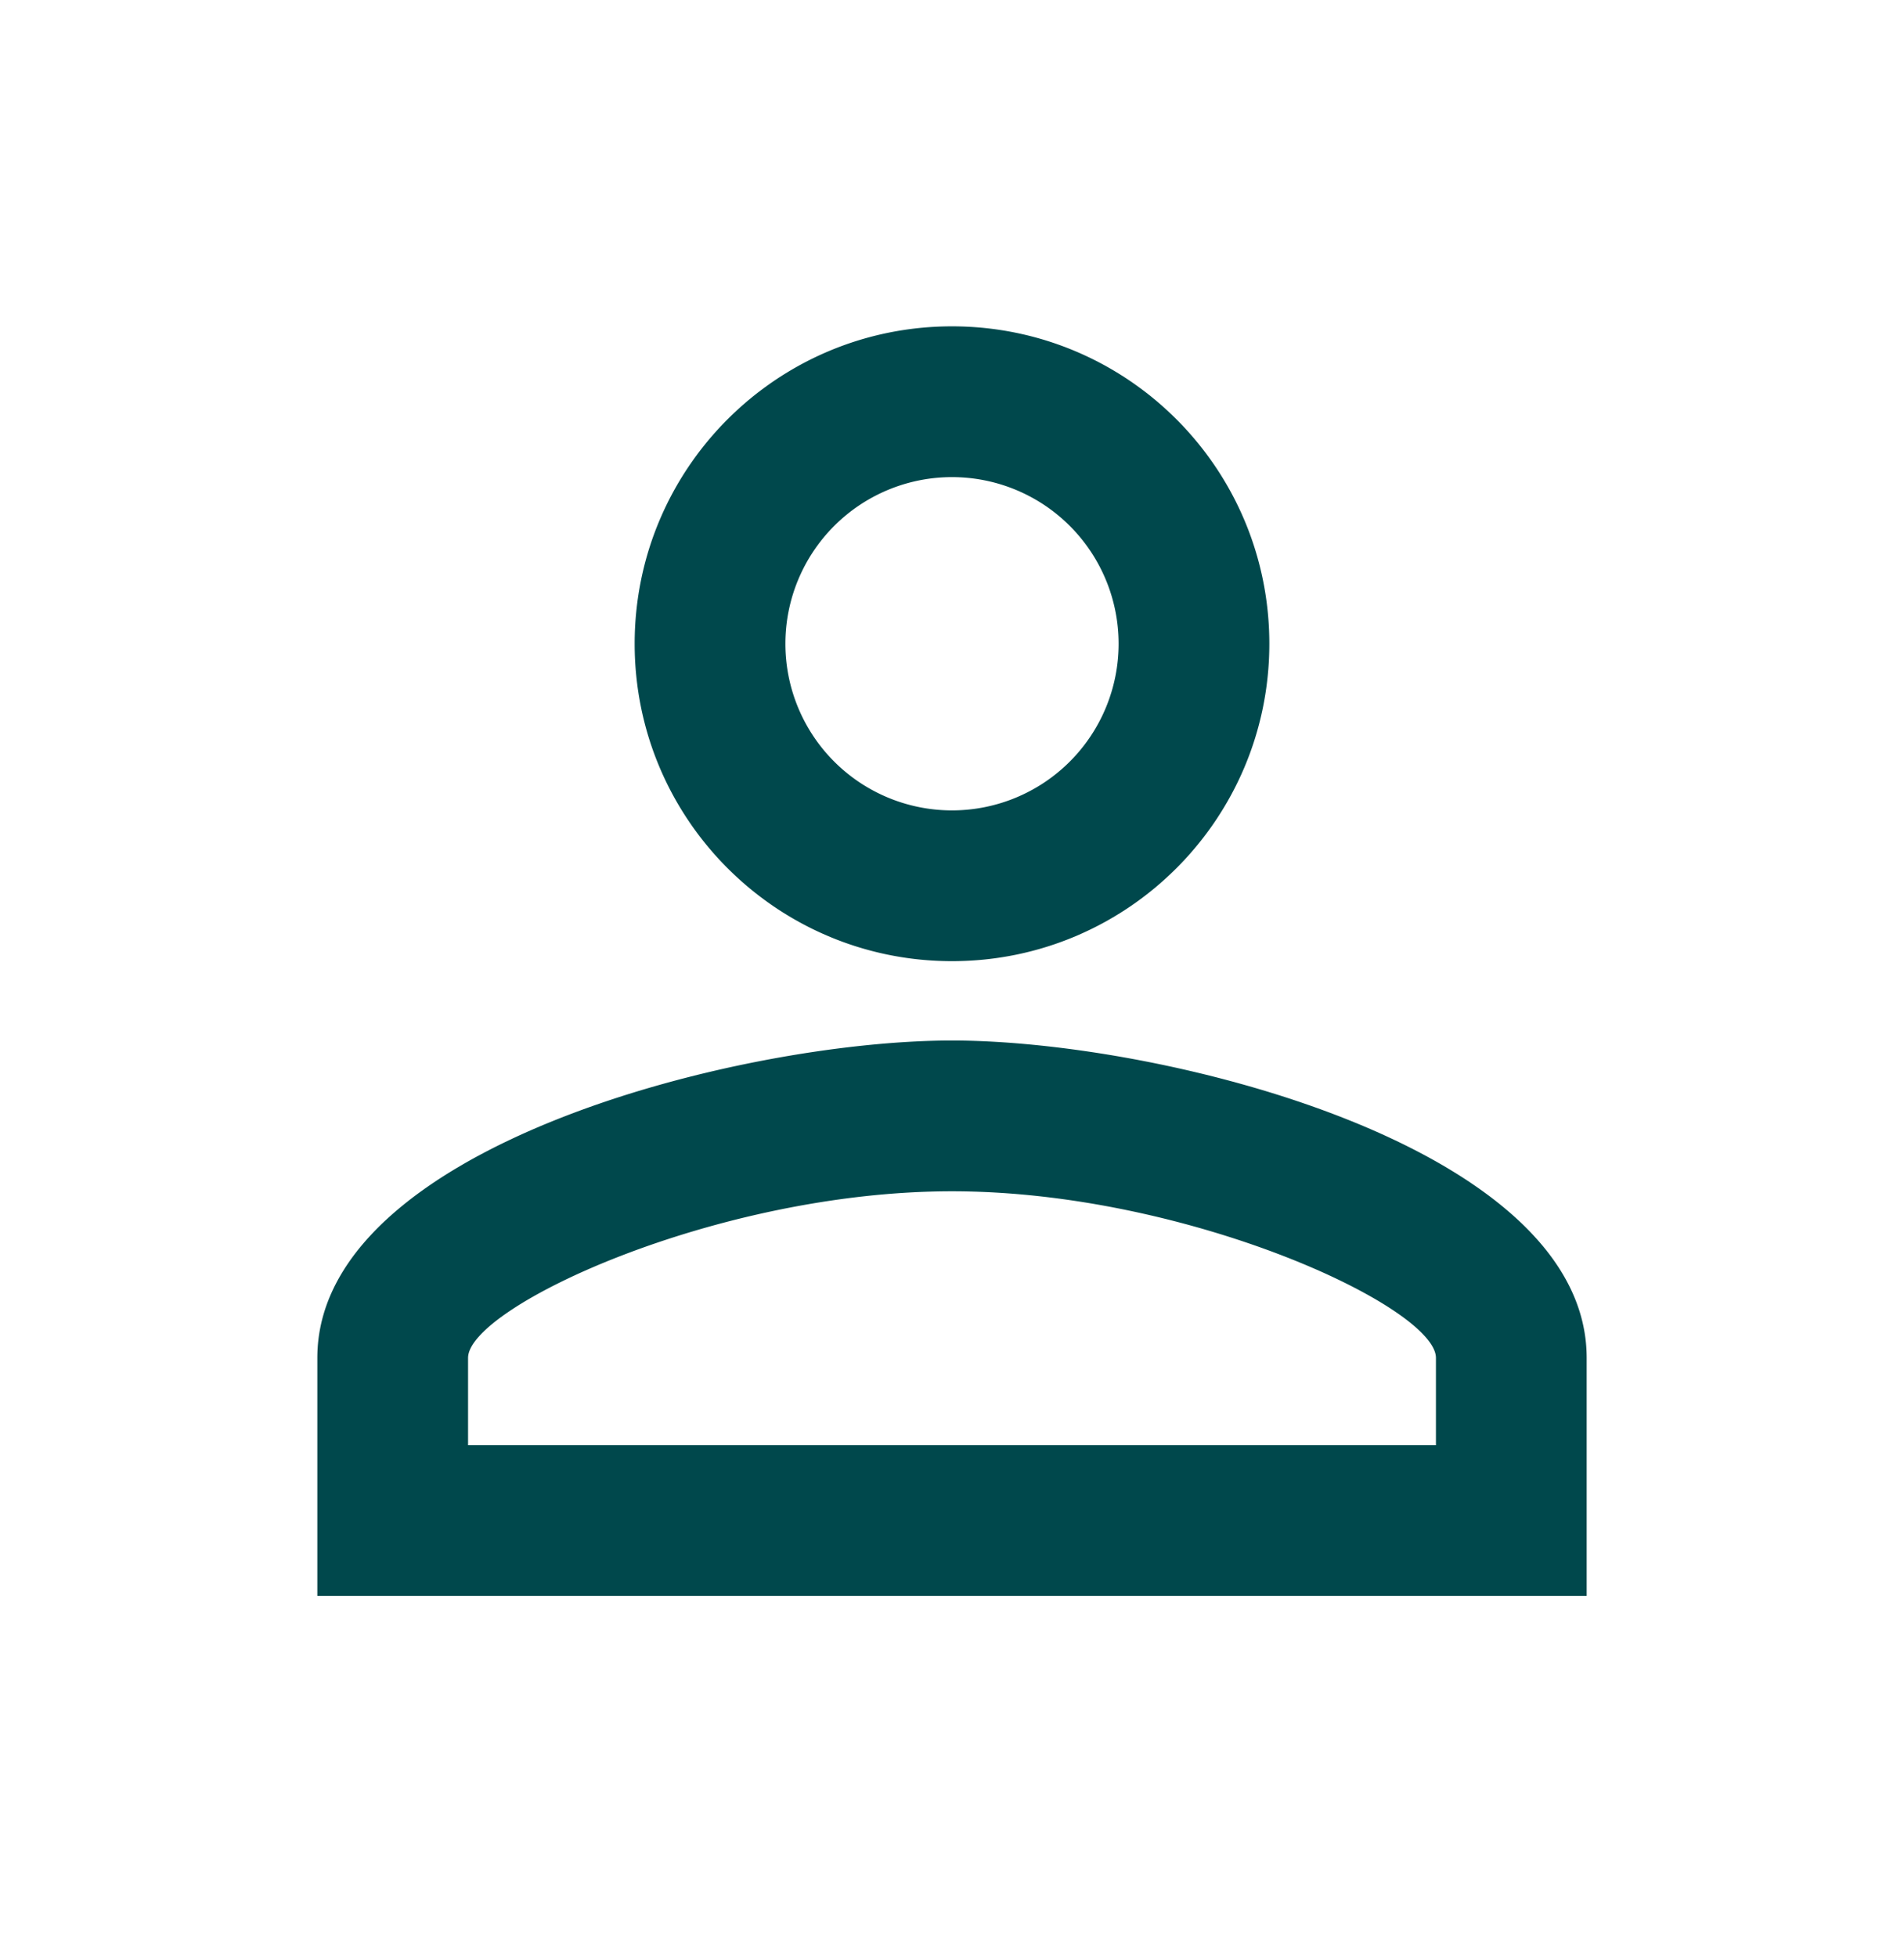 <svg xmlns="http://www.w3.org/2000/svg" width="36" height="37" fill="none"><g clip-path="url(#a)"><path fill="#00484C" d="M18 9.019a3.15 3.15 0 1 1 0 6.3 3.15 3.15 0 0 1 0-6.3m0 13.5c4.455 0 9.15 2.19 9.15 3.15v1.65H8.85v-1.65c0-.96 4.695-3.15 9.15-3.15m0-16.35c-3.315 0-6 2.685-6 6s2.685 6 6 6 6-2.685 6-6-2.685-6-6-6m0 13.5c-4.005 0-12 2.01-12 6v4.5h24v-4.5c0-3.99-7.995-6-12-6"/></g><defs><clipPath id="a"><path fill="#fff" d="M0 .169h36v36H0z"/></clipPath></defs></svg>